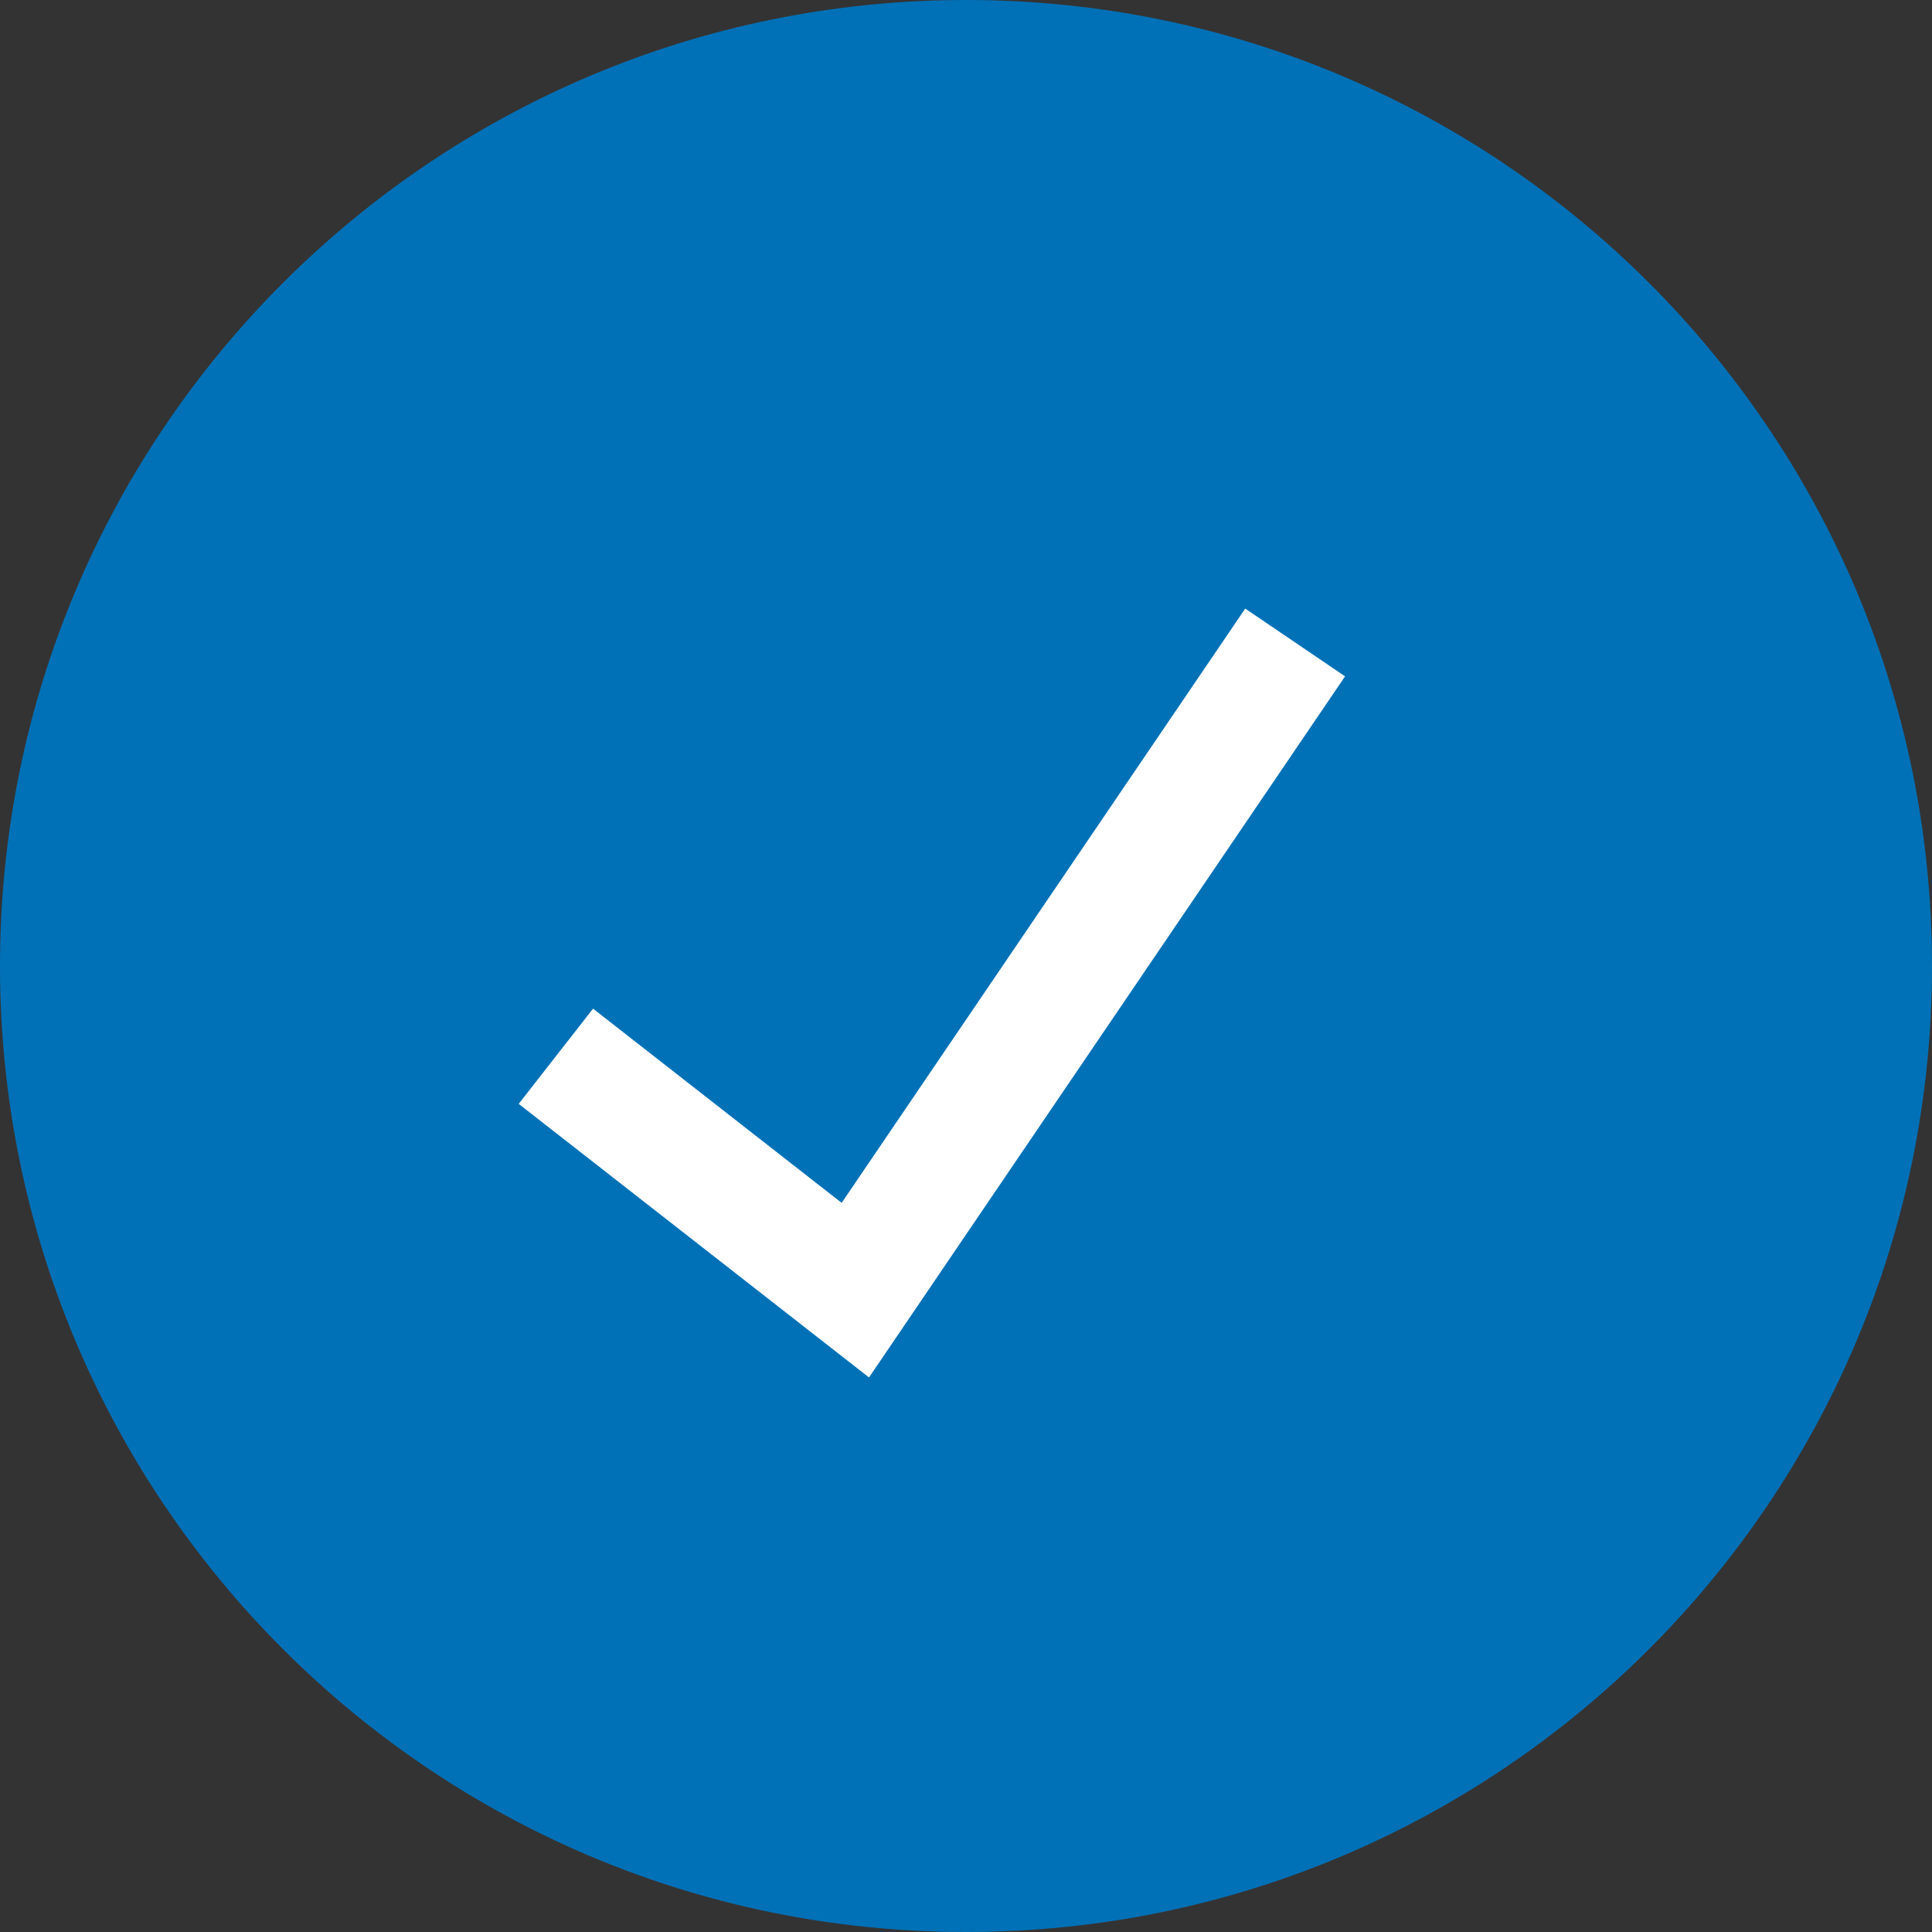 <svg width="25" height="25" viewBox="0 0 25 25" fill="none" xmlns="http://www.w3.org/2000/svg">
<rect x="0" y="0" width="25" height="25" fill="#333333" stroke="none"/>
<g clip-path="url(#clip0_241_1211)">
<path d="M12.5 25C19.404 25 25 19.404 25 12.5C25 5.596 19.404 0 12.5 0C5.596 0 0 5.596 0 12.5C0 19.404 5.596 25 12.5 25Z" fill="#0171B7"/>
<path d="M11.245 17.824L6.712 14.284L7.674 13.052L10.891 15.565L16.113 7.875L17.405 8.752L11.245 17.824Z" fill="white"/>
</g>
<defs>
<clipPath id="clip0_241_1211">
<rect width="25" height="25" fill="white"/>
</clipPath>
</defs>
</svg>
